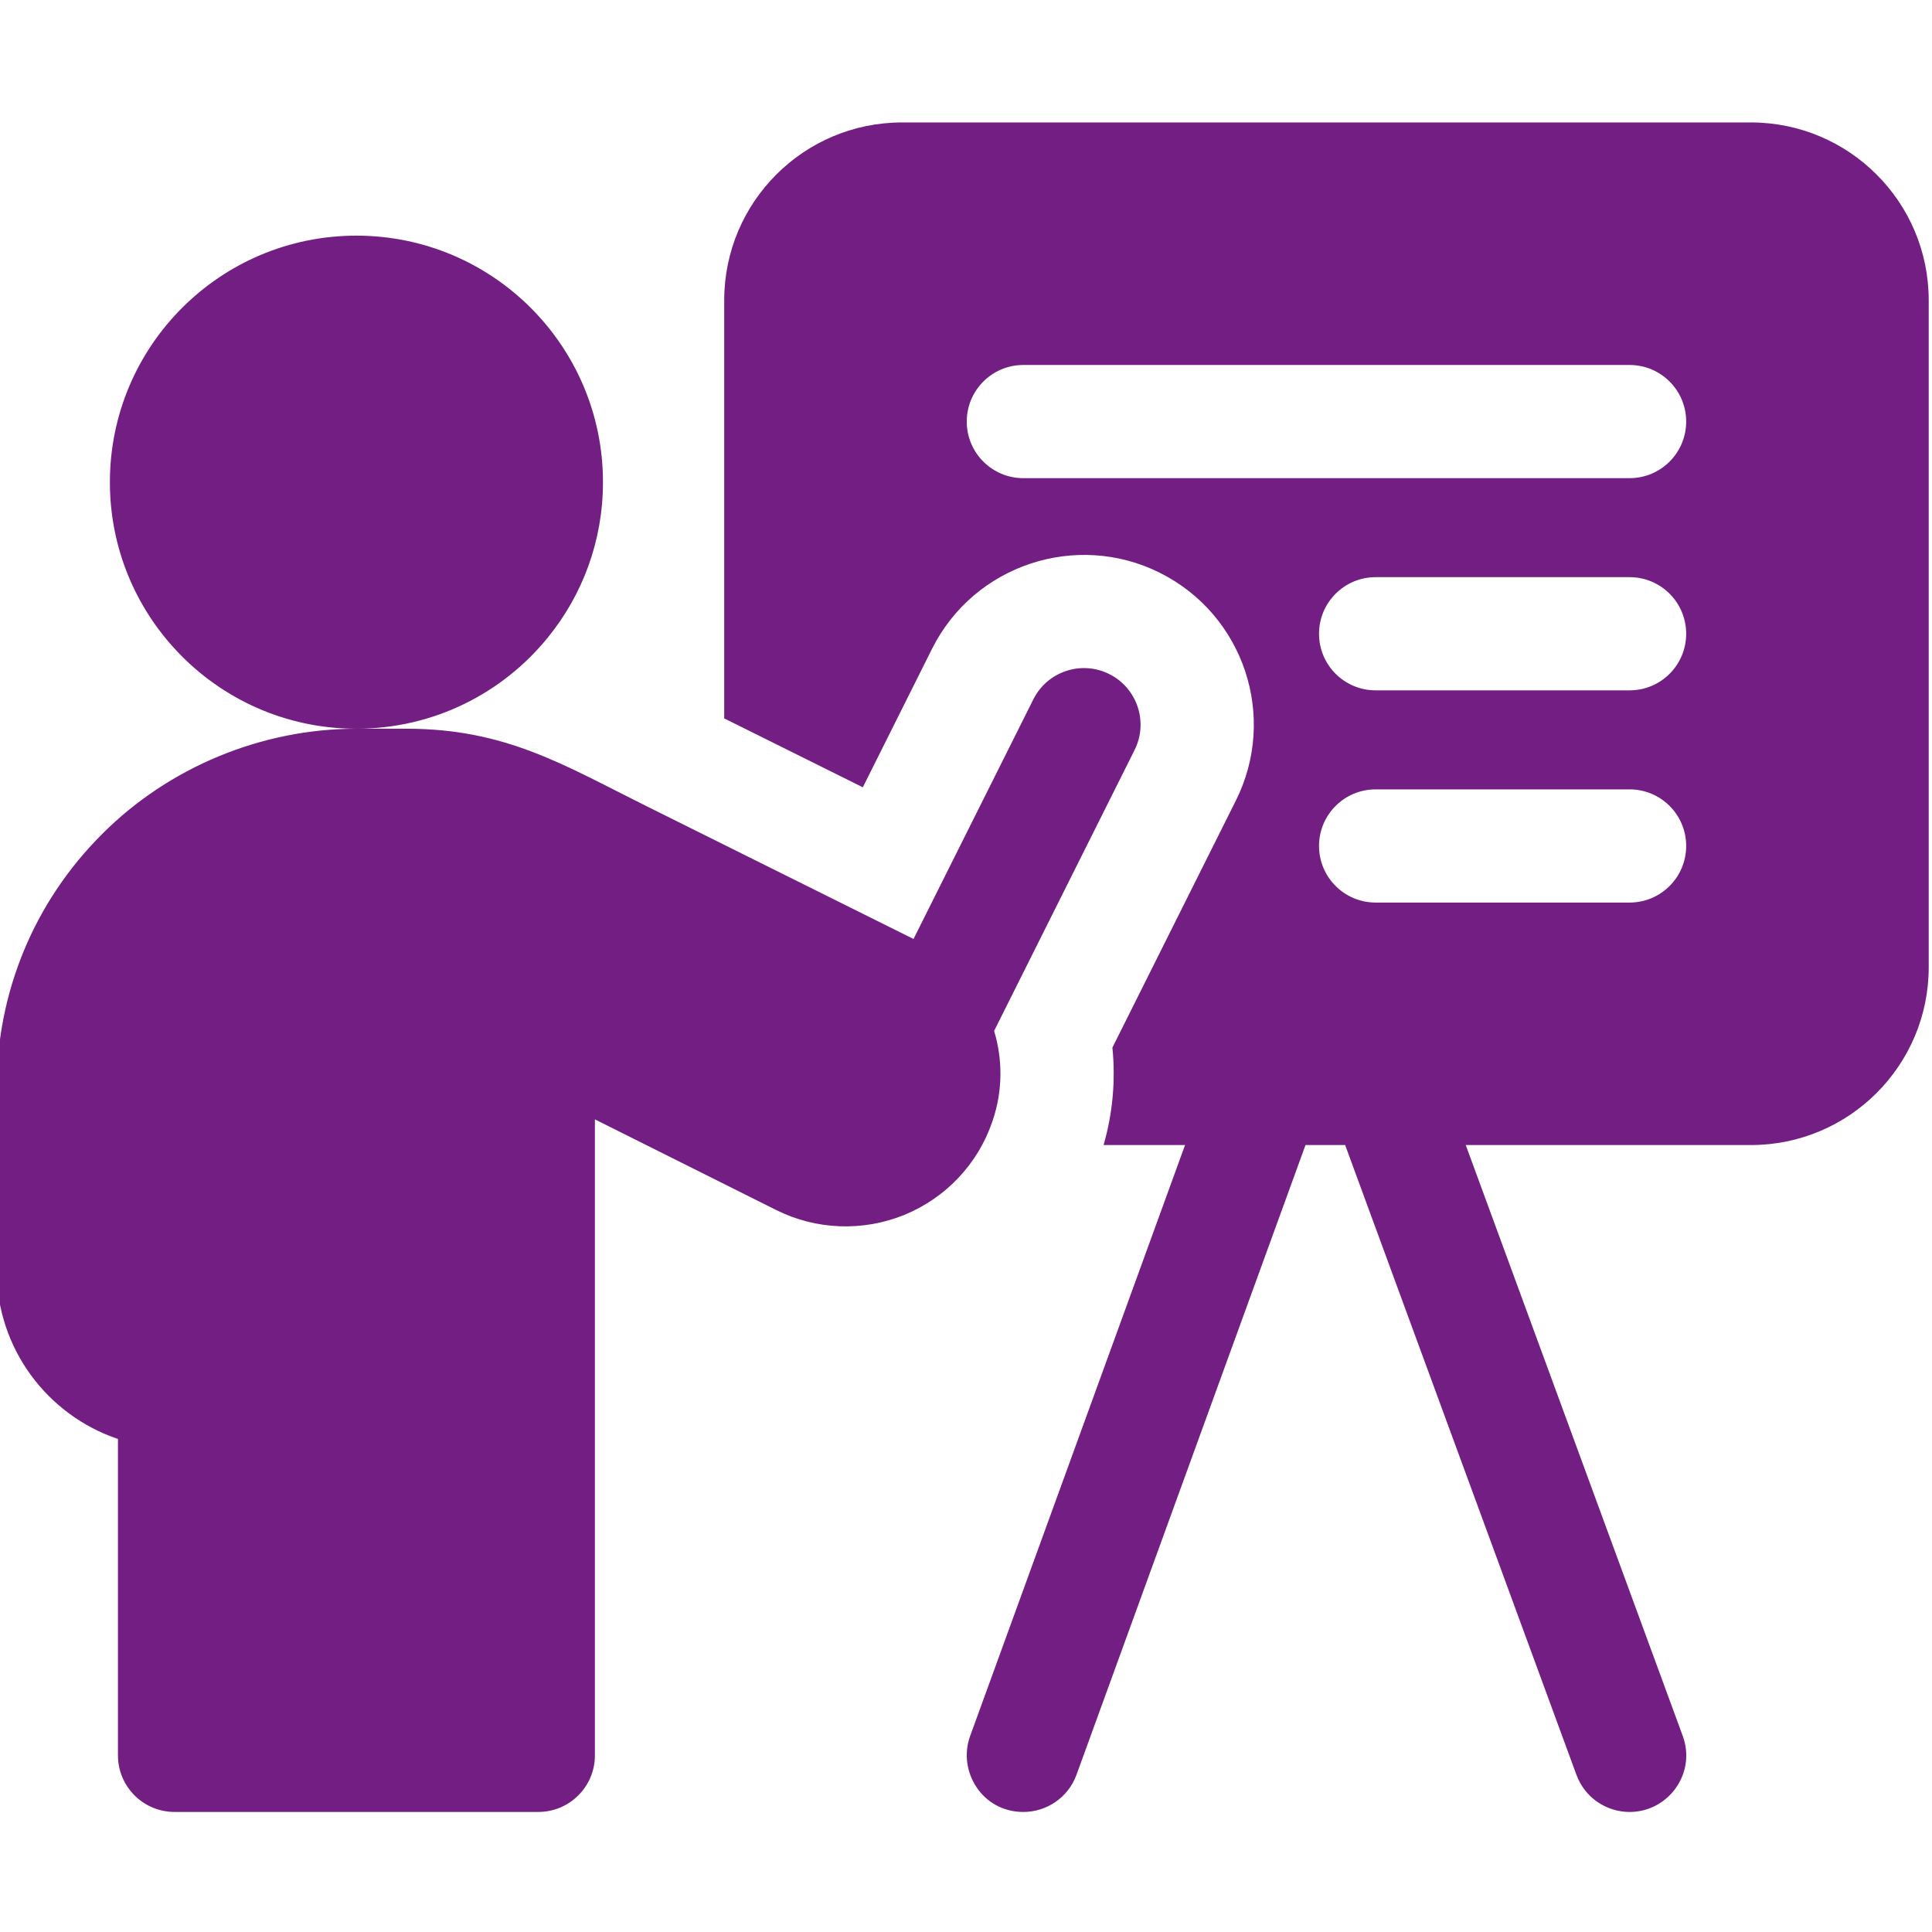 <?xml version="1.0" encoding="iso-8859-1"?>
<!-- Generator: Adobe Illustrator 25.2.0, SVG Export Plug-In . SVG Version: 6.00 Build 0)  -->
<svg version="1.1" xmlns="http://www.w3.org/2000/svg" xmlns:xlink="http://www.w3.org/1999/xlink" x="0px" y="0px"
	 viewBox="0 0 250 250" style="enable-background:new 0 0 250 250;" xml:space="preserve">
<g id="TRAINING">
	<path style="fill:#731E82;" d="M128.441,145.028c1.324-3.878,1.314-7.929,0.196-11.625l18.177-36.35
		c1.808-3.618,0.343-8.018-3.275-9.827c-3.616-1.81-8.017-0.343-9.827,3.275l-15.503,31.002
		c-9.266-4.614-23.344-11.614-34.685-17.254c-10.551-5.247-18.082-9.953-30.93-9.953h-6.472c10.004,0,18.932-4.604,24.776-11.81
		c4.459-5.484,7.126-12.472,7.126-20.088c0-17.622-14.282-31.904-31.906-31.904c-17.616,0-31.898,14.282-31.898,31.904
		c0,8.463,3.296,16.153,8.673,21.86c5.814,6.182,14.071,10.038,23.224,10.04c-12.272,0-24.269,4.972-32.9,13.626
		C4.419,116.7-0.427,128.392-0.427,140.847v23.535c0,10.132,6.578,18.753,15.69,21.82v40.939c0,4.045,3.279,7.324,7.324,7.324h47.07
		c4.045,0,7.324-3.279,7.324-7.324v-82.293c6.945,3.471,16.068,8.032,23.449,11.724c5.175,2.586,11.221,2.819,16.613,0.626
		c5.377-2.213,9.521-6.617,11.37-12.085C128.422,145.085,128.431,145.056,128.441,145.028z M226.56,15.845H116.726
		c-12.711,0-23.012,10.303-23.012,23.012v54.102c5.806,2.886,12.079,6.006,17.935,8.917l8.959-17.925
		c5.424-10.839,18.648-15.244,29.484-9.829c10.859,5.434,15.259,18.621,9.823,29.482l-15.97,31.948
		c0.423,4.229,0.048,8.492-1.144,12.617h10.544l-27.809,76.469c-1.65,4.536,1.539,9.829,6.885,9.829c2.989,0,5.8-1.844,6.88-4.824
		l29.629-81.474h5.133l29.93,81.499c1.089,2.964,3.893,4.799,6.88,4.799c4.995,0,8.657-4.99,6.87-9.848l-28.076-76.45h36.896
		c12.709,0,23.012-10.304,23.012-23.012v-86.3C249.573,26.148,239.269,15.845,226.56,15.845z M210.867,116.791h-32.862
		c-4.044,0-7.324-3.281-7.324-7.324c0-4.047,3.281-7.324,7.324-7.324h32.862c4.047,0,7.324,3.277,7.324,7.324
		C218.191,113.511,214.914,116.791,210.867,116.791z M210.867,89.331h-32.862c-4.044,0-7.324-3.277-7.324-7.324
		c0-4.044,3.281-7.324,7.324-7.324h32.862c4.047,0,7.324,3.281,7.324,7.324C218.191,86.055,214.914,89.331,210.867,89.331z
		 M210.867,61.875h-78.447c-4.047,0-7.324-3.281-7.324-7.324s3.277-7.324,7.324-7.324h78.447c4.047,0,7.324,3.281,7.324,7.324
		S214.914,61.875,210.867,61.875z"/>
</g>
<g id="Layer_1">
</g>
</svg>
